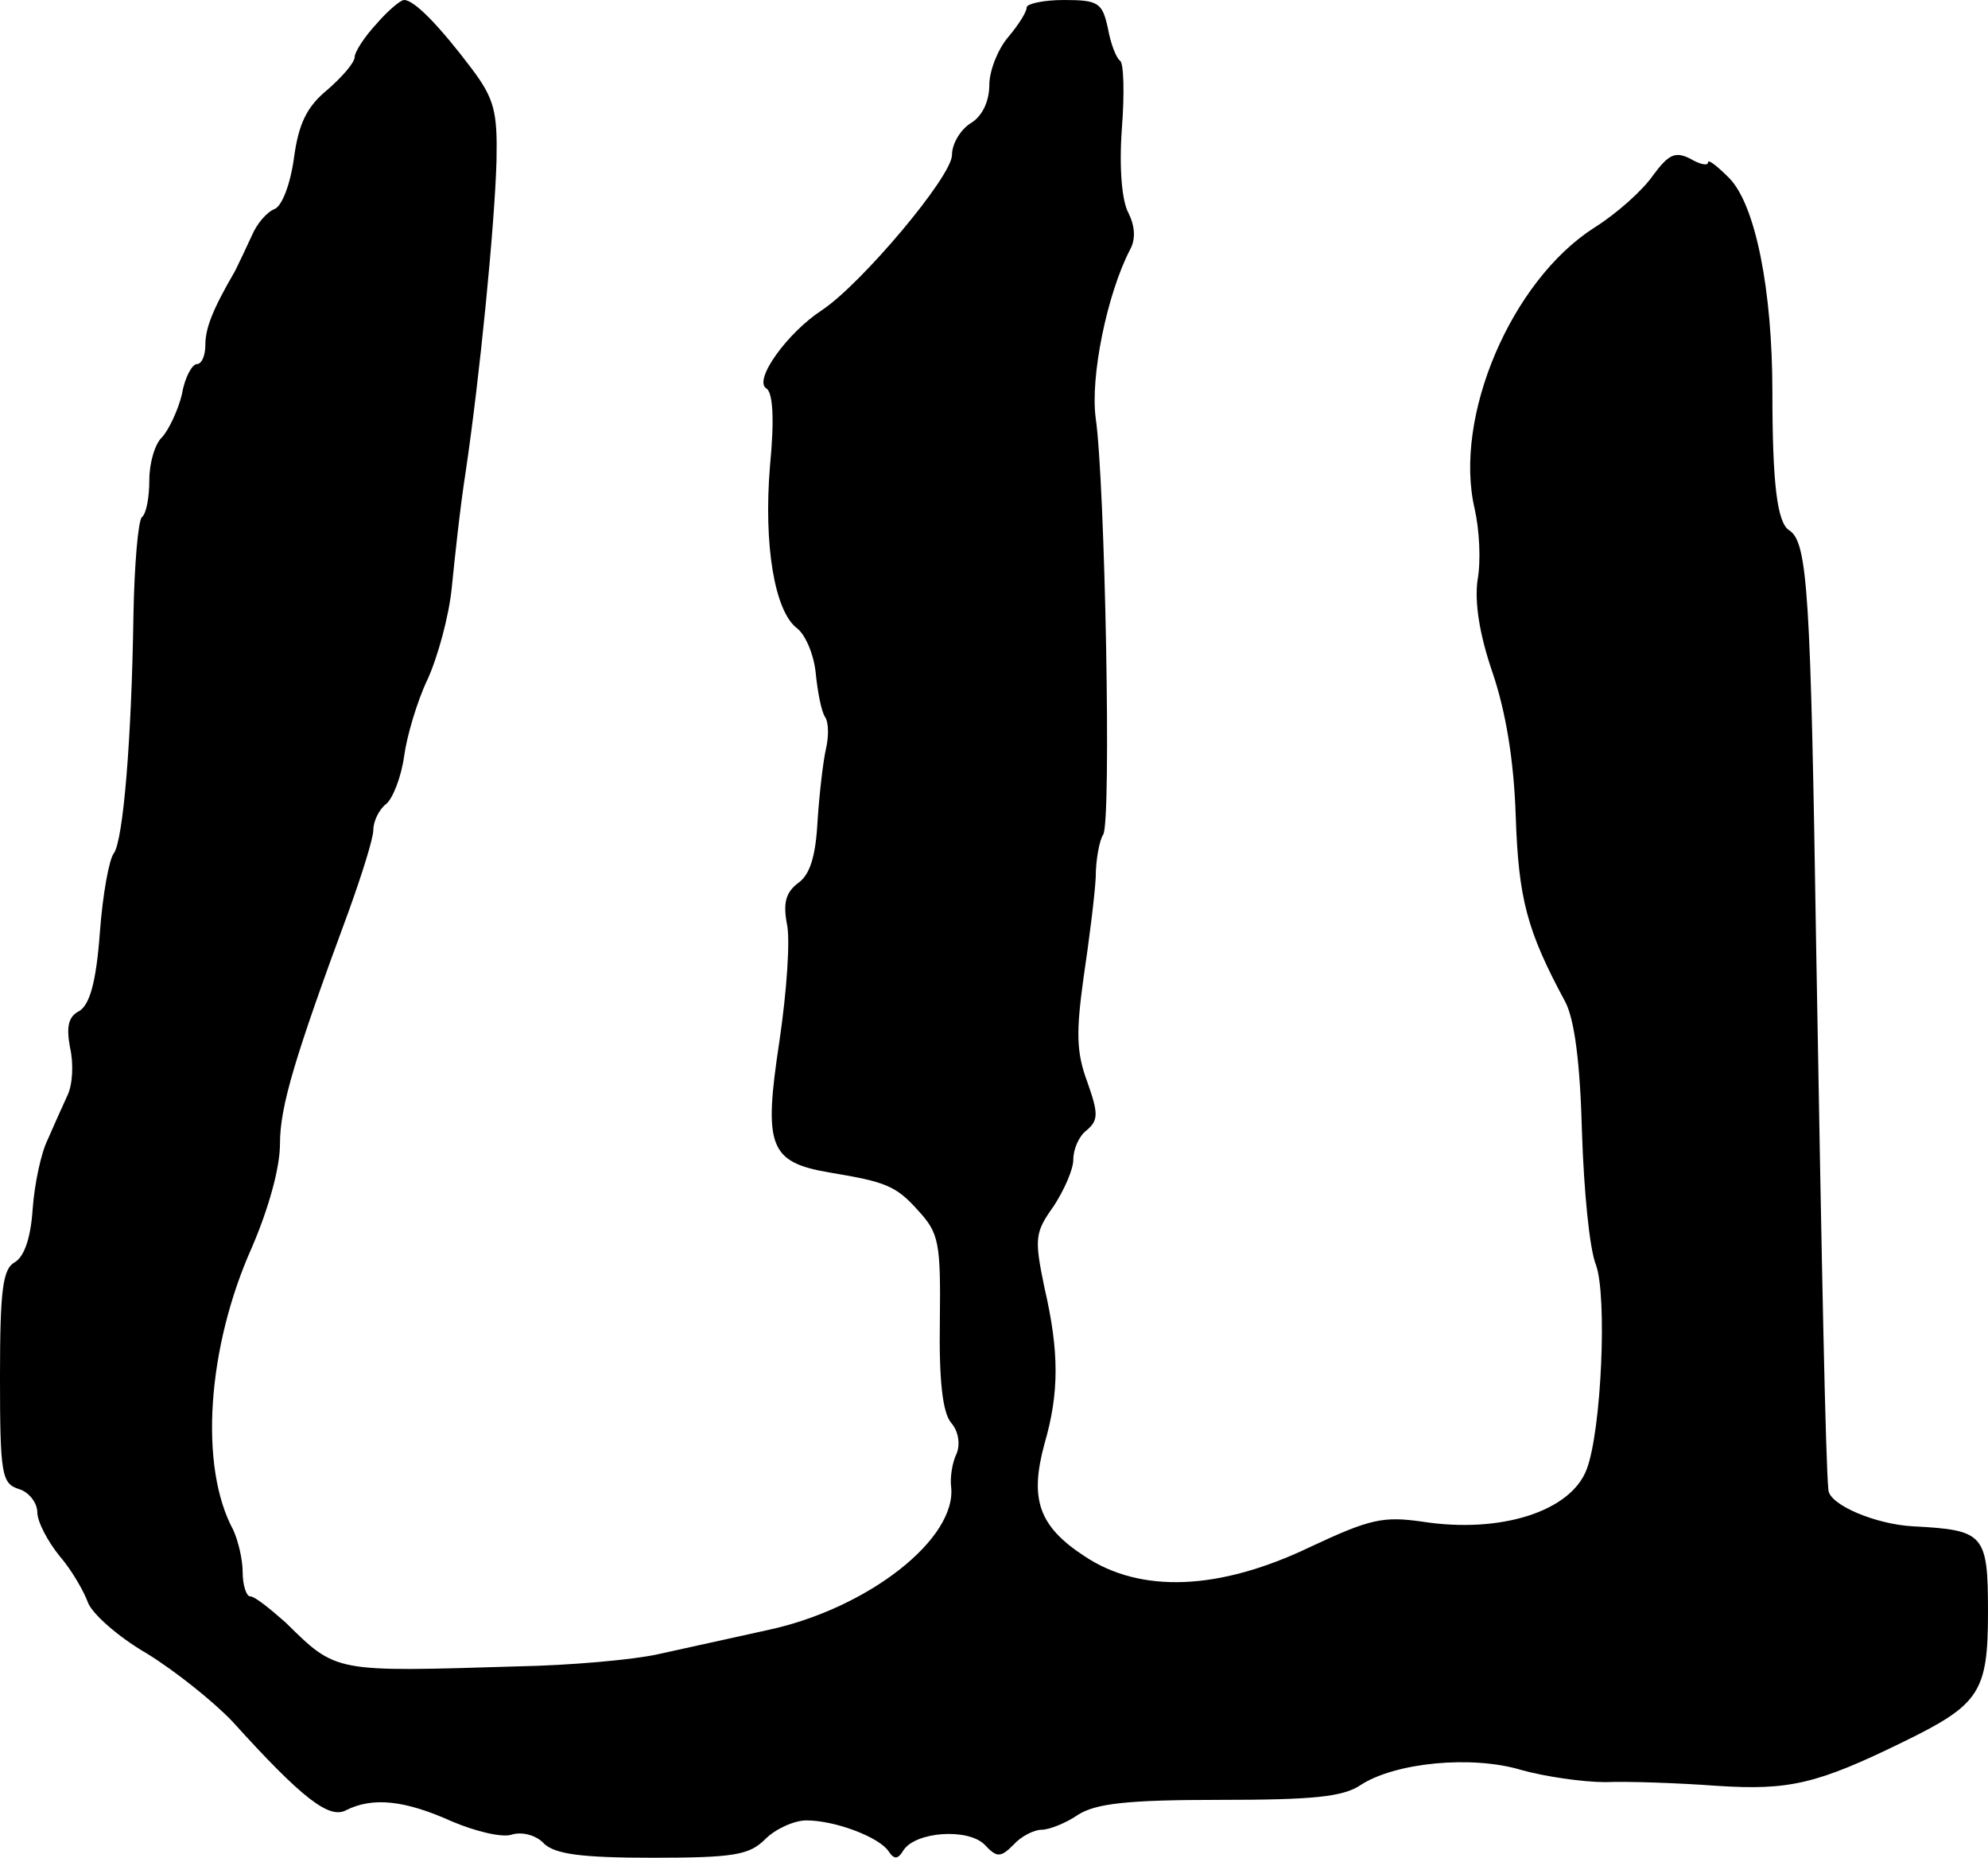 <?xml version="1.0" standalone="no"?>
<!DOCTYPE svg PUBLIC "-//W3C//DTD SVG 20010904//EN"
 "http://www.w3.org/TR/2001/REC-SVG-20010904/DTD/svg10.dtd">
<svg version="1.0" xmlns="http://www.w3.org/2000/svg"
 width="213pt" height="199pt" viewBox="0 0 213 199"
 preserveAspectRatio="xMidYMid meet">
<g transform="translate(0,199) scale(0.1,-0.1)"
fill="#000000" stroke="none">
<path d="M403 1964 c-13 -14 -23 -30 -23 -35 0 -6 -13 -21 -29 -35 -22 -18
-31 -36 -36 -73 -4 -29 -13 -52 -21 -55 -8 -3 -19 -16 -24 -28 -6 -13 -14 -30
-18 -38 -25 -43 -32 -62 -32 -80 0 -11 -4 -20 -9 -20 -5 0 -13 -14 -16 -32 -4
-17 -14 -38 -21 -46 -8 -7 -14 -28 -14 -46 0 -18 -3 -36 -8 -40 -4 -4 -8 -51
-9 -104 -2 -135 -11 -242 -21 -256 -5 -6 -12 -44 -15 -85 -4 -54 -11 -77 -22
-84 -12 -6 -14 -17 -10 -39 4 -17 3 -40 -3 -52 -5 -11 -15 -33 -21 -47 -7 -14
-14 -47 -16 -74 -2 -31 -9 -51 -19 -57 -13 -7 -16 -29 -16 -123 0 -105 2 -114
20 -120 11 -3 20 -15 20 -25 0 -10 11 -31 24 -47 13 -15 26 -38 30 -49 4 -12
32 -37 63 -55 31 -19 72 -52 92 -73 75 -83 104 -105 122 -95 28 14 62 11 113
-12 26 -11 55 -18 65 -14 11 3 26 -1 34 -10 12 -11 39 -15 116 -15 88 0 104 3
121 20 11 11 31 20 44 20 31 0 78 -18 88 -33 6 -9 10 -9 16 1 13 20 69 24 87
6 13 -14 17 -14 31 0 8 9 22 16 30 16 8 0 26 7 39 16 19 12 52 16 151 16 100
0 133 3 152 16 37 24 119 32 172 16 25 -7 66 -13 90 -13 25 1 79 -1 120 -4 77
-5 107 2 199 47 82 40 91 53 91 139 0 84 -4 88 -80 92 -40 2 -90 23 -91 39 -3
31 -7 231 -13 576 -6 385 -9 439 -29 452 -13 8 -18 51 -18 148 0 109 -18 200
-46 229 -13 13 -23 21 -23 17 0 -4 -9 -2 -19 4 -16 8 -23 5 -40 -18 -11 -16
-39 -41 -63 -56 -89 -57 -151 -203 -128 -301 5 -22 7 -56 3 -77 -3 -24 2 -57
16 -98 14 -41 23 -93 25 -154 3 -89 12 -123 53 -199 10 -19 16 -65 18 -140 2
-62 8 -125 15 -142 12 -33 6 -177 -10 -219 -17 -45 -92 -69 -176 -56 -42 6
-56 3 -120 -27 -98 -47 -182 -50 -242 -10 -49 32 -59 61 -43 120 16 55 16 99
0 168 -11 53 -10 59 10 87 11 17 21 39 21 50 0 11 6 25 14 31 13 11 13 18 1
52 -12 32 -12 54 -4 112 6 40 12 88 13 107 0 19 4 40 8 46 9 13 2 377 -8 446
-6 44 12 133 37 181 6 11 5 25 -2 39 -7 13 -10 48 -7 90 3 38 2 71 -2 73 -4 3
-10 18 -13 35 -6 27 -10 30 -47 30 -22 0 -40 -4 -40 -8 0 -5 -9 -19 -20 -32
-11 -13 -20 -36 -20 -51 0 -18 -8 -34 -20 -41 -11 -7 -20 -22 -20 -34 0 -23
-97 -138 -139 -166 -37 -24 -74 -75 -60 -84 7 -4 9 -32 4 -83 -7 -85 5 -156
29 -174 9 -7 18 -28 20 -48 2 -20 6 -41 10 -47 4 -6 4 -21 1 -34 -3 -13 -7
-47 -9 -77 -2 -38 -8 -58 -21 -67 -13 -10 -16 -21 -12 -43 4 -16 0 -73 -8
-127 -17 -112 -11 -129 54 -140 60 -10 71 -14 95 -41 22 -24 24 -34 23 -118
-1 -64 3 -98 12 -109 8 -9 10 -23 6 -33 -5 -10 -7 -26 -6 -35 7 -56 -89 -131
-196 -154 -37 -8 -90 -20 -118 -26 -27 -6 -95 -12 -150 -13 -198 -6 -194 -7
-249 47 -17 15 -33 28 -38 28 -4 0 -8 12 -8 26 0 14 -5 34 -10 45 -37 68 -28
196 20 303 18 42 30 85 30 111 0 40 16 93 74 250 14 39 26 77 26 86 0 9 6 22
14 28 7 6 16 29 19 51 3 22 14 59 25 82 11 24 23 68 26 98 3 30 9 87 15 125
15 101 31 263 33 333 1 52 -2 66 -27 99 -34 45 -61 73 -72 73 -4 0 -18 -12
-30 -26z"/>
</g>
</svg>

